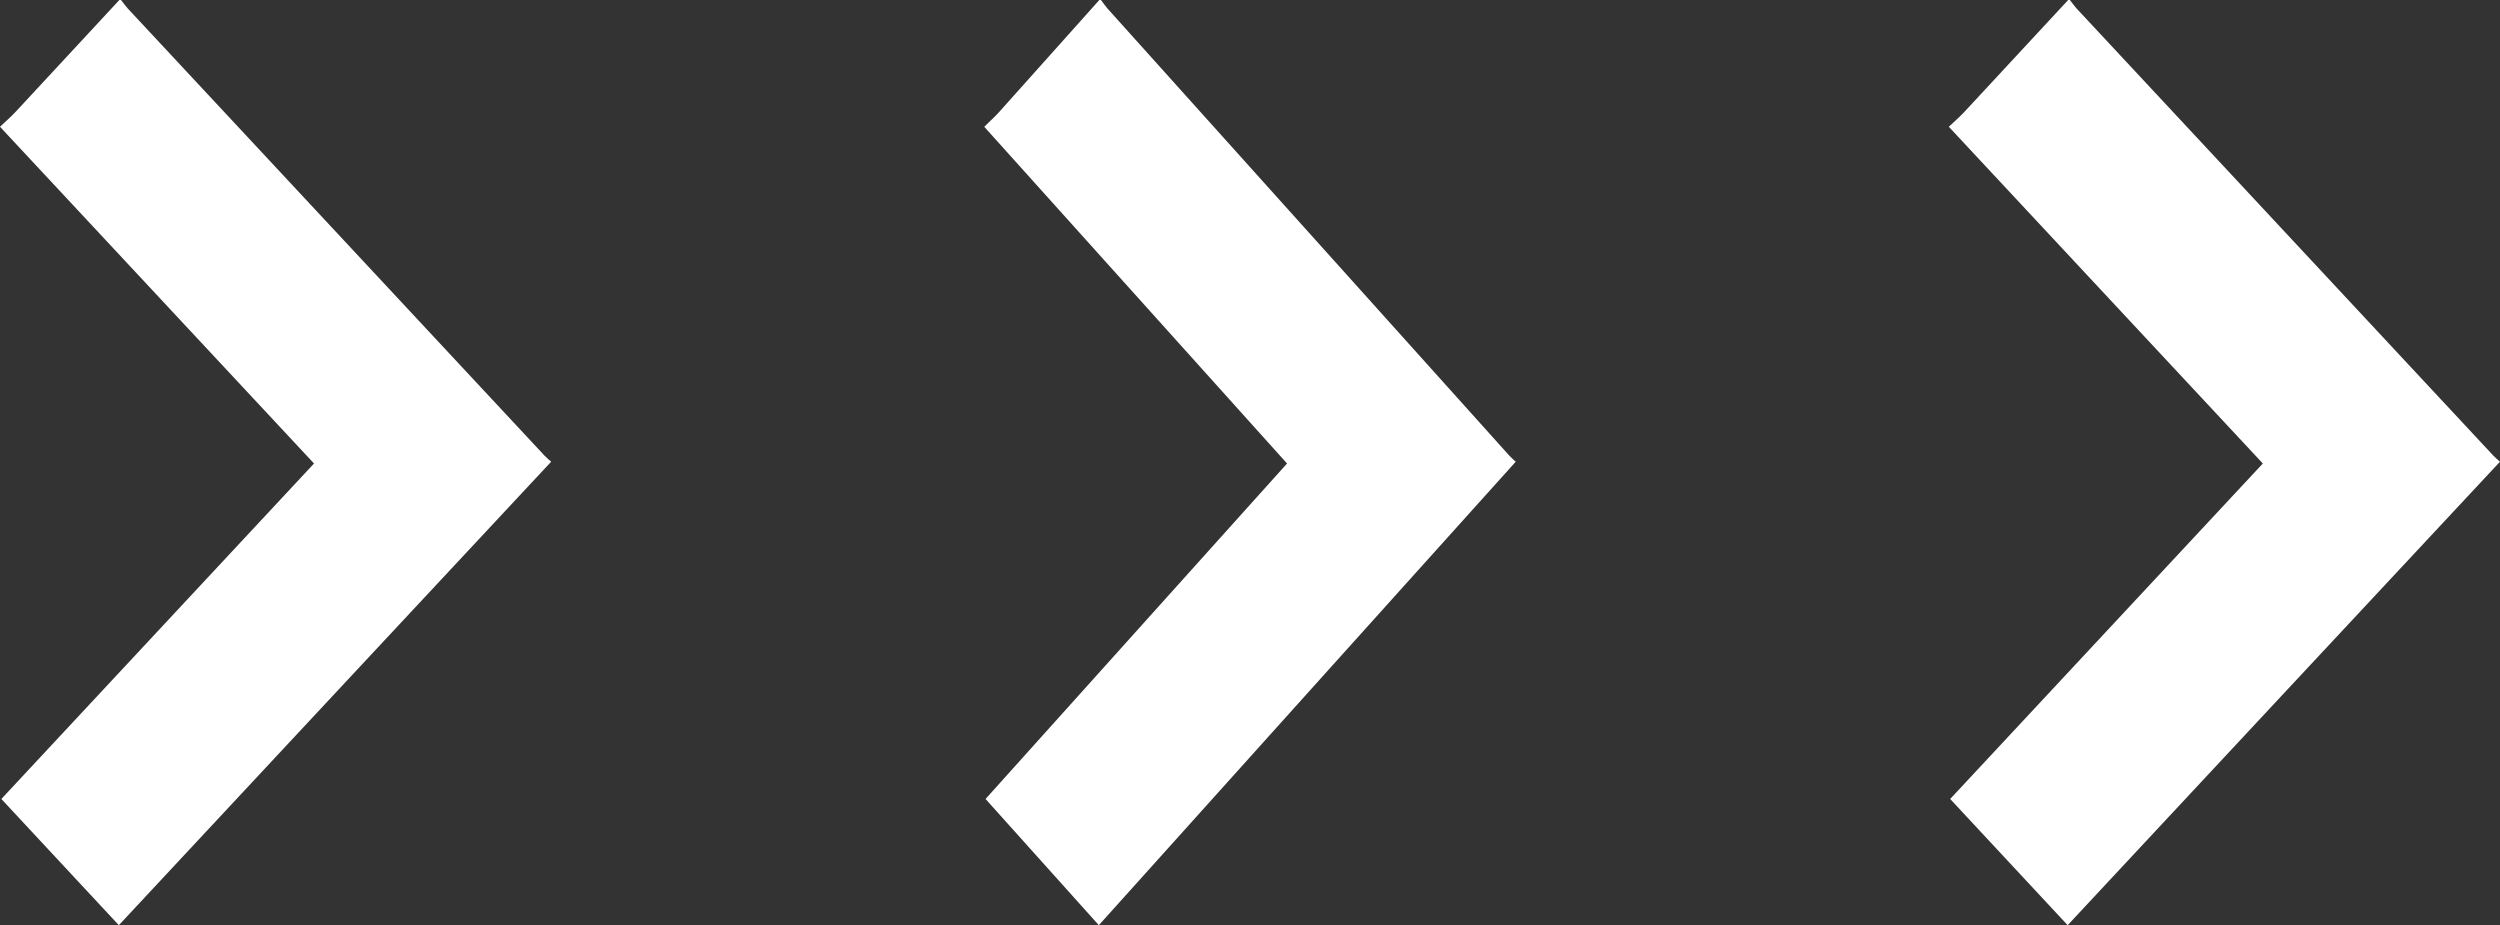 <?xml version="1.0" encoding="UTF-8"?>
<svg xmlns="http://www.w3.org/2000/svg" width="127" height="47" viewBox="0 0 127 47" fill="none">
  <rect x="0" y="0" width="127" height="47" fill="#333333" stroke="none"/>
  <path d="M6.149 7.33219e-08C6.26 0.138 6.364 0.286 6.475 0.415C13.536 7.99 20.596 15.565 27.656 23.14C27.776 23.269 27.914 23.38 28 23.454C20.647 31.324 13.338 39.176 6.037 47C4.111 44.933 2.115 42.783 0.069 40.588C5.34 34.932 10.638 29.248 15.952 23.546C10.655 17.863 5.357 12.188 4.83672e-07 6.44C0.292 6.163 0.559 5.933 0.8 5.674C2.554 3.783 4.308 1.891 6.063 7.22964e-08C6.088 7.26041e-08 6.123 7.30143e-08 6.149 7.33219e-08Z" fill="white"></path>
  <path d="M55.929 7.07033e-08C56.037 0.138 56.136 0.286 56.244 0.415C63.052 7.99 69.86 15.565 76.668 23.14C76.784 23.269 76.917 23.38 77 23.454C69.91 31.324 62.861 39.176 55.821 47C53.964 44.933 52.04 42.783 50.066 40.588C55.15 34.932 60.258 29.248 65.382 23.546C60.274 17.863 55.166 12.188 50 6.44C50.282 6.163 50.539 5.933 50.771 5.674C52.463 3.783 54.154 1.891 55.846 6.97144e-08C55.871 7.00111e-08 55.904 7.04066e-08 55.929 7.07033e-08Z" fill="white"></path>
  <path d="M105.149 7.33219e-08C105.26 0.138 105.364 0.286 105.475 0.415C112.536 7.99 119.596 15.565 126.656 23.14C126.776 23.269 126.914 23.38 127 23.454C119.647 31.324 112.338 39.176 105.037 47C103.111 44.933 101.115 42.783 99.069 40.588C104.34 34.932 109.638 29.248 114.952 23.546C109.655 17.863 104.357 12.188 99 6.44C99.292 6.163 99.559 5.933 99.8 5.674C101.554 3.783 103.308 1.891 105.063 7.22964e-08C105.088 7.26041e-08 105.123 7.30143e-08 105.149 7.33219e-08Z" fill="white"></path>
</svg>
